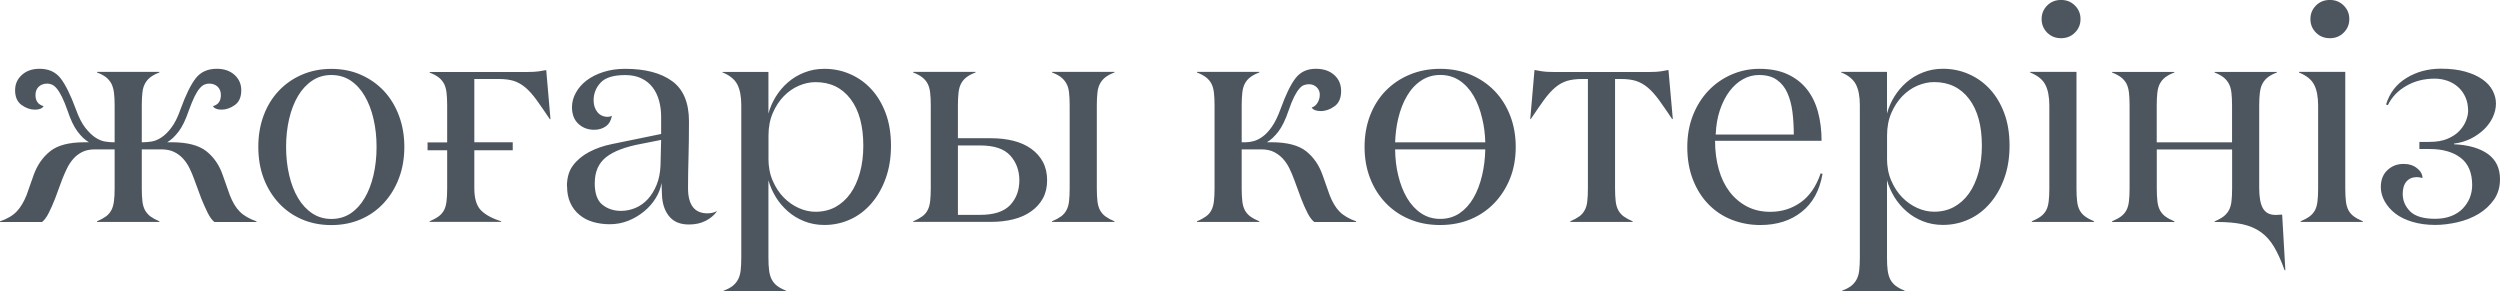<?xml version="1.0" encoding="UTF-8"?> <svg xmlns="http://www.w3.org/2000/svg" xmlns:xlink="http://www.w3.org/1999/xlink" xmlns:xodm="http://www.corel.com/coreldraw/odm/2003" xml:space="preserve" width="122.029mm" height="14.226mm" version="1.1" style="shape-rendering:geometricPrecision; text-rendering:geometricPrecision; image-rendering:optimizeQuality; fill-rule:evenodd; clip-rule:evenodd" viewBox="0 0 476.95 55.6"> <defs> <style type="text/css"> .fil0 {fill:#4D565F;fill-rule:nonzero} </style> </defs> <g id="Слой_x0020_1">  <g id="_2611520919632"> <path class="fil0" d="M-0 42.35l0 -0.12c1.38,-0.48 2.44,-1.1 3.18,-1.88 0.74,-0.77 1.36,-1.81 1.89,-3.13l1.35 -3.83c0.67,-1.87 1.72,-3.39 3.14,-4.53 1.43,-1.15 3.61,-1.72 6.57,-1.72l0.83 0c-0.75,-0.44 -1.47,-1.12 -2.16,-2.04 -0.69,-0.91 -1.33,-2.25 -1.92,-4.01 -0.38,-1.09 -0.74,-1.96 -1.08,-2.64 -0.33,-0.67 -0.66,-1.19 -0.97,-1.56 -0.31,-0.37 -0.62,-0.62 -0.92,-0.75 -0.29,-0.13 -0.6,-0.19 -0.9,-0.19 -0.67,0 -1.21,0.2 -1.62,0.59 -0.41,0.39 -0.62,0.92 -0.62,1.59 0,1.13 0.52,1.84 1.55,2.12 -0.26,0.44 -0.82,0.67 -1.67,0.67 -0.86,0 -1.71,-0.3 -2.53,-0.89 -0.82,-0.59 -1.24,-1.53 -1.24,-2.81 0,-1.18 0.43,-2.15 1.3,-2.93 0.86,-0.78 1.98,-1.17 3.37,-1.17 1.73,0 3.05,0.6 4,1.8 0.93,1.2 1.9,3.15 2.9,5.85 0.56,1.57 1.17,2.78 1.83,3.61 0.66,0.84 1.32,1.47 1.95,1.88 0.64,0.41 1.26,0.66 1.86,0.75 0.59,0.09 1.1,0.13 1.52,0.13l0.26 0 0 -7.02c0,-0.97 -0.04,-1.8 -0.13,-2.47 -0.09,-0.67 -0.26,-1.24 -0.5,-1.71 -0.26,-0.47 -0.59,-0.87 -1.02,-1.21 -0.43,-0.33 -1,-0.64 -1.71,-0.9l0 -0.12 11.9 0 0 0.12c-0.71,0.26 -1.28,0.57 -1.71,0.9 -0.43,0.33 -0.78,0.74 -1.03,1.21 -0.26,0.47 -0.43,1.04 -0.5,1.71 -0.08,0.68 -0.12,1.5 -0.12,2.47l0 7.02 0.23 0c0.44,0 0.97,-0.04 1.57,-0.13 0.61,-0.09 1.24,-0.33 1.88,-0.75 0.66,-0.41 1.31,-1.04 1.94,-1.88 0.65,-0.83 1.25,-2.04 1.8,-3.61 0.98,-2.7 1.94,-4.64 2.88,-5.85 0.94,-1.2 2.28,-1.8 4.01,-1.8 1.38,0 2.5,0.38 3.37,1.15 0.86,0.78 1.3,1.75 1.3,2.95 0,1.3 -0.41,2.24 -1.24,2.83 -0.82,0.58 -1.67,0.87 -2.53,0.87 -0.82,0 -1.37,-0.23 -1.64,-0.67 1.01,-0.27 1.52,-0.97 1.52,-2.12 0,-0.67 -0.21,-1.2 -0.62,-1.59 -0.41,-0.39 -0.95,-0.59 -1.63,-0.59 -0.3,0 -0.61,0.06 -0.9,0.19 -0.29,0.13 -0.6,0.37 -0.92,0.75 -0.31,0.37 -0.64,0.89 -0.96,1.55 -0.32,0.66 -0.69,1.54 -1.09,2.65 -0.6,1.77 -1.25,3.1 -1.94,4.01 -0.71,0.92 -1.42,1.6 -2.18,2.04l0.86 0c2.95,0 5.15,0.57 6.6,1.7 1.43,1.13 2.48,2.65 3.13,4.55l1.35 3.83c0.52,1.34 1.15,2.4 1.9,3.15 0.75,0.76 1.81,1.37 3.19,1.86l0 0.12 -8.03 0c-0.44,-0.34 -0.86,-0.92 -1.27,-1.73 -0.4,-0.81 -0.8,-1.71 -1.21,-2.7l-1.35 -3.66c-0.26,-0.75 -0.57,-1.46 -0.9,-2.14 -0.33,-0.69 -0.74,-1.29 -1.21,-1.82 -0.47,-0.53 -1.04,-0.96 -1.72,-1.3 -0.67,-0.33 -1.47,-0.5 -2.42,-0.5l-3.77 0 0 7.42c0,0.98 0.04,1.81 0.12,2.47 0.07,0.68 0.25,1.25 0.5,1.72 0.26,0.46 0.6,0.85 1.03,1.18 0.43,0.31 1,0.63 1.71,0.93l0 0.12 -11.9 0 0 -0.12c0.71,-0.3 1.28,-0.62 1.71,-0.93 0.43,-0.32 0.77,-0.72 1.02,-1.18 0.25,-0.47 0.41,-1.04 0.5,-1.72 0.09,-0.67 0.13,-1.49 0.13,-2.47l0 -7.42 -3.79 0c-0.94,0 -1.74,0.17 -2.4,0.5 -0.66,0.33 -1.22,0.77 -1.69,1.3 -0.47,0.53 -0.87,1.14 -1.21,1.83 -0.33,0.7 -0.65,1.4 -0.93,2.13l-1.35 3.66c-0.38,0.97 -0.78,1.87 -1.19,2.69 -0.41,0.81 -0.83,1.39 -1.28,1.74l-8 0zm49.28 -14.33c0,-2.16 0.33,-4.15 1.01,-5.97 0.68,-1.83 1.64,-3.39 2.87,-4.7 1.24,-1.32 2.71,-2.35 4.42,-3.09 1.72,-0.75 3.59,-1.12 5.63,-1.12 2.05,0 3.93,0.37 5.63,1.12 1.7,0.75 3.17,1.78 4.4,3.09 1.23,1.32 2.19,2.89 2.87,4.71 0.69,1.83 1.03,3.82 1.03,5.96 0,2.17 -0.34,4.16 -1.03,5.97 -0.68,1.81 -1.64,3.38 -2.87,4.72 -1.23,1.34 -2.7,2.39 -4.4,3.12 -1.71,0.74 -3.58,1.11 -5.63,1.11 -2.06,0 -3.94,-0.37 -5.64,-1.11 -1.71,-0.74 -3.17,-1.78 -4.41,-3.12 -1.23,-1.34 -2.19,-2.92 -2.87,-4.72 -0.68,-1.81 -1.01,-3.8 -1.01,-5.97zm5.3 0c0,1.92 0.2,3.72 0.59,5.39 0.39,1.68 0.96,3.14 1.69,4.37 0.74,1.24 1.64,2.21 2.72,2.93 1.07,0.71 2.29,1.06 3.63,1.06 1.38,0 2.61,-0.35 3.68,-1.06 1.07,-0.72 1.96,-1.69 2.68,-2.93 0.73,-1.23 1.29,-2.68 1.68,-4.35 0.39,-1.67 0.59,-3.47 0.59,-5.41 0,-1.91 -0.2,-3.7 -0.59,-5.37 -0.39,-1.67 -0.95,-3.12 -1.68,-4.35 -0.72,-1.24 -1.61,-2.21 -2.68,-2.93 -1.07,-0.71 -2.3,-1.06 -3.68,-1.06 -1.34,0 -2.56,0.35 -3.63,1.06 -1.08,0.72 -1.98,1.69 -2.72,2.93 -0.73,1.23 -1.3,2.68 -1.69,4.35 -0.39,1.67 -0.59,3.46 -0.59,5.37zm26.99 -0.86l3.74 0 0 -7c0,-0.98 -0.04,-1.81 -0.12,-2.48 -0.08,-0.67 -0.24,-1.25 -0.48,-1.71 -0.26,-0.47 -0.6,-0.88 -1.04,-1.22 -0.44,-0.33 -1.01,-0.64 -1.7,-0.9l0 -0.12 18.7 0c0.9,0 1.61,-0.04 2.12,-0.12 0.5,-0.09 0.98,-0.17 1.42,-0.24l0.81 9.37 -0.12 0c-0.98,-1.46 -1.83,-2.68 -2.53,-3.66 -0.71,-0.98 -1.41,-1.77 -2.11,-2.37 -0.71,-0.59 -1.44,-1.01 -2.23,-1.27 -0.79,-0.25 -1.76,-0.37 -2.91,-0.37l-4.63 0 0 12.07 7.33 0 0 1.53 -7.33 0 0 7.26c0,1.95 0.43,3.36 1.3,4.22 0.86,0.85 2.14,1.55 3.83,2.06l0 0.12 -13.65 0 0 -0.12c0.71,-0.3 1.29,-0.62 1.71,-0.93 0.43,-0.31 0.78,-0.71 1.03,-1.18 0.25,-0.47 0.4,-1.04 0.48,-1.71 0.08,-0.67 0.12,-1.49 0.12,-2.46l0 -7.26 -3.74 0 0 -1.53zm26.59 8.35c0,-1.59 0.38,-2.91 1.15,-3.94 0.77,-1.03 1.79,-1.88 3.06,-2.56 1.28,-0.68 2.72,-1.19 4.35,-1.52 1.62,-0.33 3.29,-0.68 5.02,-1.03l4.39 -0.9 0 -3.32c0,-1.05 -0.13,-2.05 -0.39,-3.01 -0.26,-0.96 -0.66,-1.81 -1.21,-2.53 -0.55,-0.73 -1.26,-1.31 -2.12,-1.73 -0.86,-0.43 -1.91,-0.65 -3.14,-0.65 -2.22,0 -3.77,0.48 -4.67,1.43 -0.9,0.96 -1.35,2.09 -1.35,3.4 0,0.9 0.25,1.65 0.73,2.25 0.49,0.59 1.16,0.89 1.98,0.89 0.26,0 0.53,-0.07 0.78,-0.21 -0.16,0.9 -0.54,1.57 -1.15,2.01 -0.62,0.44 -1.35,0.67 -2.23,0.67 -1.19,0 -2.2,-0.38 -3.01,-1.13 -0.81,-0.75 -1.23,-1.81 -1.23,-3.19 0,-0.94 0.25,-1.87 0.74,-2.75 0.48,-0.89 1.18,-1.68 2.07,-2.36 0.9,-0.68 1.97,-1.21 3.2,-1.6 1.24,-0.4 2.62,-0.6 4.15,-0.6 3.83,0 6.81,0.79 8.95,2.35 2.14,1.56 3.21,4.11 3.21,7.67 0,2.62 -0.03,4.95 -0.09,6.97 -0.06,2.02 -0.09,3.95 -0.09,5.77 0,3.21 1.24,4.81 3.71,4.81 0.68,0 1.26,-0.14 1.76,-0.41l0 0.09c-0.52,0.71 -1.22,1.29 -2.11,1.75 -0.89,0.46 -1.95,0.7 -3.18,0.7 -1.58,0 -2.79,-0.46 -3.63,-1.39 -0.84,-0.93 -1.34,-2.17 -1.49,-3.73 0,-0.08 -0.01,-0.24 -0.03,-0.47 -0.02,-0.25 -0.03,-0.5 -0.03,-0.79 0,-0.28 -0.01,-0.58 -0.03,-0.87 -0.02,-0.29 -0.03,-0.52 -0.03,-0.68 -0.16,1.01 -0.53,1.99 -1.13,2.94 -0.59,0.95 -1.33,1.79 -2.22,2.51 -0.88,0.72 -1.87,1.31 -2.98,1.76 -1.11,0.44 -2.29,0.67 -3.53,0.67 -1.14,0 -2.2,-0.15 -3.18,-0.43 -0.98,-0.28 -1.85,-0.73 -2.59,-1.34 -0.75,-0.61 -1.34,-1.37 -1.76,-2.29 -0.42,-0.91 -0.63,-1.98 -0.63,-3.2zm5.3 -0.61c0,1.97 0.48,3.36 1.45,4.14 0.97,0.79 2.16,1.19 3.56,1.19 0.94,0 1.87,-0.19 2.76,-0.56 0.89,-0.38 1.68,-0.94 2.37,-1.69 0.68,-0.76 1.24,-1.66 1.67,-2.72 0.43,-1.05 0.68,-2.28 0.74,-3.66l0.12 -4.91 -3.78 0.75c-3.03,0.56 -5.27,1.4 -6.71,2.54 -1.44,1.14 -2.17,2.78 -2.17,4.92zm24.36 -21.06l0 -0.12 8.78 0 0 7.95c0.3,-1.13 0.78,-2.21 1.4,-3.23 0.64,-1.03 1.4,-1.93 2.31,-2.72 0.9,-0.79 1.93,-1.41 3.12,-1.88 1.18,-0.47 2.45,-0.71 3.83,-0.71 1.75,0 3.39,0.33 4.93,1.01 1.54,0.67 2.9,1.63 4.05,2.89 1.16,1.26 2.07,2.79 2.74,4.59 0.67,1.8 1,3.86 1,6.18 0,2.28 -0.33,4.35 -1,6.21 -0.67,1.86 -1.58,3.46 -2.74,4.8 -1.16,1.34 -2.51,2.37 -4.05,3.06 -1.54,0.7 -3.18,1.05 -4.93,1.05 -1.37,0 -2.65,-0.24 -3.83,-0.71 -1.19,-0.47 -2.22,-1.1 -3.12,-1.89 -0.9,-0.79 -1.67,-1.69 -2.29,-2.7 -0.62,-1.02 -1.1,-2.09 -1.42,-3.22l0 14.76c0,0.98 0.04,1.8 0.13,2.45 0.09,0.67 0.26,1.24 0.5,1.71 0.26,0.48 0.59,0.88 1.02,1.21 0.43,0.33 1,0.64 1.71,0.92l0 0.12 -11.91 0 0 -0.12c0.72,-0.26 1.29,-0.57 1.72,-0.9 0.42,-0.33 0.78,-0.75 1.03,-1.23 0.26,-0.48 0.42,-1.05 0.5,-1.71 0.08,-0.67 0.12,-1.48 0.12,-2.46l0 -29.05c0,-1.68 -0.25,-3.01 -0.75,-3.98 -0.5,-0.97 -1.45,-1.75 -2.85,-2.32zm8.78 16.32c0,1.61 0.26,3.04 0.81,4.3 0.54,1.26 1.24,2.33 2.1,3.21 0.86,0.87 1.82,1.55 2.88,2.02 1.05,0.47 2.11,0.71 3.19,0.71 1.41,0 2.68,-0.3 3.79,-0.9 1.11,-0.61 2.06,-1.46 2.85,-2.56 0.79,-1.1 1.39,-2.43 1.83,-3.99 0.43,-1.55 0.65,-3.27 0.65,-5.14 0,-3.82 -0.81,-6.79 -2.44,-8.93 -1.63,-2.14 -3.85,-3.21 -6.67,-3.21 -1.06,0 -2.12,0.23 -3.18,0.68 -1.06,0.45 -2.02,1.12 -2.89,2.01 -0.86,0.89 -1.56,1.96 -2.1,3.22 -0.54,1.26 -0.81,2.69 -0.81,4.3l0 4.29zm27.61 12.18l0 -0.12c0.72,-0.3 1.29,-0.62 1.72,-0.93 0.44,-0.31 0.79,-0.71 1.03,-1.18 0.26,-0.47 0.41,-1.04 0.49,-1.72 0.08,-0.67 0.12,-1.49 0.12,-2.47l0 -15.79c0,-0.98 -0.04,-1.81 -0.12,-2.47 -0.08,-0.68 -0.24,-1.25 -0.49,-1.72 -0.25,-0.47 -0.6,-0.87 -1.04,-1.21 -0.44,-0.33 -1.01,-0.64 -1.71,-0.9l0 -0.12 11.9 0 0 0.12c-0.72,0.26 -1.29,0.57 -1.72,0.9 -0.44,0.34 -0.79,0.75 -1.03,1.21 -0.26,0.47 -0.41,1.04 -0.49,1.72 -0.08,0.67 -0.12,1.49 -0.12,2.47l0 6.24 6.35 0c1.55,0 2.98,0.17 4.28,0.5 1.3,0.33 2.42,0.84 3.38,1.53 0.94,0.68 1.69,1.52 2.22,2.52 0.53,1.01 0.79,2.17 0.79,3.47 0,1.31 -0.26,2.44 -0.79,3.43 -0.54,0.98 -1.28,1.81 -2.23,2.48 -0.95,0.69 -2.08,1.2 -3.39,1.53 -1.31,0.33 -2.74,0.5 -4.3,0.5l-14.85 0zm8.54 -1.35l4.23 0c2.67,0 4.58,-0.63 5.75,-1.88 1.16,-1.26 1.74,-2.82 1.74,-4.7 0,-1.87 -0.58,-3.46 -1.74,-4.74 -1.17,-1.29 -3.08,-1.92 -5.75,-1.92l-4.23 0 0 13.25zm17.96 1.35l0 -0.12c0.71,-0.3 1.28,-0.62 1.71,-0.93 0.43,-0.31 0.78,-0.71 1.03,-1.18 0.26,-0.47 0.43,-1.04 0.5,-1.72 0.08,-0.67 0.12,-1.49 0.12,-2.47l0 -15.79c0,-0.98 -0.04,-1.81 -0.12,-2.47 -0.07,-0.68 -0.24,-1.25 -0.5,-1.72 -0.26,-0.47 -0.6,-0.87 -1.03,-1.21 -0.43,-0.33 -1,-0.64 -1.71,-0.9l0 -0.12 11.9 0 0 0.12c-0.71,0.26 -1.28,0.57 -1.71,0.9 -0.43,0.33 -0.78,0.74 -1.03,1.21 -0.26,0.47 -0.43,1.04 -0.5,1.72 -0.08,0.67 -0.12,1.49 -0.12,2.47l0 15.79c0,0.98 0.04,1.81 0.12,2.47 0.07,0.68 0.25,1.25 0.5,1.72 0.26,0.47 0.6,0.86 1.03,1.18 0.43,0.31 1,0.63 1.71,0.93l0 0.12 -11.9 0zm27.64 0l0 -0.12c0.72,-0.3 1.29,-0.62 1.72,-0.93 0.44,-0.31 0.79,-0.71 1.03,-1.18 0.26,-0.47 0.41,-1.04 0.49,-1.72 0.08,-0.67 0.12,-1.49 0.12,-2.47l0 -15.79c0,-0.98 -0.04,-1.81 -0.12,-2.47 -0.08,-0.68 -0.24,-1.25 -0.49,-1.72 -0.25,-0.47 -0.6,-0.87 -1.04,-1.21 -0.44,-0.33 -1.01,-0.64 -1.71,-0.9l0 -0.12 11.9 0 0 0.12c-0.72,0.26 -1.29,0.57 -1.72,0.9 -0.44,0.33 -0.79,0.74 -1.03,1.21 -0.26,0.47 -0.41,1.04 -0.49,1.71 -0.08,0.68 -0.12,1.5 -0.12,2.47l0 7.02 0.75 0c0.48,0 0.99,-0.07 1.54,-0.22 0.55,-0.15 1.12,-0.43 1.71,-0.86 0.6,-0.43 1.19,-1.07 1.78,-1.91 0.58,-0.84 1.13,-1.97 1.65,-3.39 0.98,-2.71 1.92,-4.65 2.85,-5.85 0.92,-1.19 2.21,-1.79 3.86,-1.79 1.46,0 2.63,0.39 3.51,1.18 0.88,0.78 1.32,1.8 1.32,3.06 0,1.34 -0.42,2.32 -1.27,2.92 -0.84,0.61 -1.72,0.91 -2.62,0.91 -0.86,0 -1.44,-0.23 -1.73,-0.67 0.48,-0.16 0.85,-0.46 1.13,-0.93 0.28,-0.47 0.42,-0.98 0.42,-1.54 0,-0.56 -0.2,-1.02 -0.59,-1.4 -0.39,-0.38 -0.88,-0.58 -1.48,-0.58 -0.3,0 -0.61,0.05 -0.9,0.15 -0.3,0.09 -0.61,0.31 -0.92,0.68 -0.31,0.35 -0.64,0.85 -0.98,1.52 -0.33,0.66 -0.7,1.54 -1.08,2.66 -0.59,1.76 -1.25,3.1 -1.95,4.02 -0.71,0.92 -1.43,1.6 -2.19,2.04l0.89 0c2.95,0 5.14,0.57 6.58,1.7 1.43,1.13 2.48,2.65 3.15,4.55l1.35 3.83c0.52,1.34 1.15,2.4 1.89,3.15 0.75,0.76 1.81,1.37 3.17,1.86l0 0.12 -8 0c-0.44,-0.34 -0.87,-0.92 -1.29,-1.73 -0.41,-0.81 -0.81,-1.71 -1.19,-2.7l-1.35 -3.66c-0.28,-0.75 -0.57,-1.46 -0.91,-2.14 -0.33,-0.69 -0.74,-1.29 -1.22,-1.82 -0.48,-0.53 -1.05,-0.96 -1.71,-1.3 -0.67,-0.33 -1.46,-0.5 -2.4,-0.5l-3.77 0 0 7.42c0,0.98 0.04,1.81 0.12,2.47 0.08,0.68 0.24,1.25 0.49,1.72 0.25,0.46 0.59,0.85 1.03,1.18 0.43,0.31 1,0.63 1.72,0.93l0 0.12 -11.9 0zm31.98 -14.31c0,-2.17 0.35,-4.16 1.05,-5.99 0.7,-1.82 1.69,-3.39 2.96,-4.7 1.28,-1.32 2.8,-2.35 4.57,-3.09 1.78,-0.75 3.72,-1.12 5.83,-1.12 2.12,0 4.07,0.37 5.84,1.12 1.76,0.75 3.28,1.78 4.55,3.09 1.28,1.32 2.27,2.89 2.98,4.72 0.71,1.83 1.06,3.82 1.06,5.97 0,2.17 -0.35,4.15 -1.06,5.96 -0.72,1.8 -1.71,3.37 -2.98,4.71 -1.28,1.34 -2.8,2.39 -4.55,3.12 -1.77,0.74 -3.72,1.11 -5.84,1.11 -2.13,0 -4.08,-0.37 -5.84,-1.11 -1.77,-0.74 -3.29,-1.78 -4.56,-3.12 -1.28,-1.34 -2.27,-2.92 -2.96,-4.71 -0.7,-1.81 -1.05,-3.79 -1.05,-5.96zm6.41 5.39c0.4,1.67 0.96,3.11 1.69,4.35 0.74,1.24 1.63,2.21 2.71,2.93 1.07,0.71 2.28,1.06 3.62,1.06 1.38,0 2.6,-0.35 3.67,-1.06 1.06,-0.72 1.95,-1.69 2.67,-2.93 0.72,-1.24 1.27,-2.68 1.66,-4.35 0.36,-1.51 0.56,-3.15 0.6,-4.92l-17.2 0c0.02,1.75 0.21,3.39 0.58,4.92zm16.04 -10.78c-0.38,-1.67 -0.93,-3.12 -1.65,-4.36 -0.73,-1.24 -1.62,-2.21 -2.68,-2.92 -1.07,-0.71 -2.3,-1.06 -3.67,-1.06 -1.34,0 -2.56,0.35 -3.63,1.06 -1.08,0.71 -1.98,1.68 -2.71,2.92 -0.74,1.24 -1.3,2.69 -1.7,4.36 -0.33,1.41 -0.52,2.92 -0.58,4.51l17.2 0c-0.04,-1.59 -0.23,-3.09 -0.58,-4.51zm9.16 0.08l0.81 -9.37c0.44,0.08 0.91,0.16 1.42,0.25 0.51,0.09 1.22,0.13 2.11,0.13l18.5 0c0.9,0 1.61,-0.04 2.13,-0.13 0.51,-0.09 0.98,-0.17 1.4,-0.25l0.83 9.37 -0.12 0c-0.97,-1.45 -1.82,-2.67 -2.52,-3.65 -0.72,-0.97 -1.42,-1.76 -2.13,-2.36 -0.72,-0.6 -1.46,-1.01 -2.25,-1.27 -0.79,-0.25 -1.75,-0.37 -2.88,-0.37l-1.12 0 0 20.85c0,0.98 0.04,1.81 0.12,2.47 0.07,0.68 0.25,1.25 0.5,1.72 0.26,0.47 0.6,0.86 1.03,1.18 0.43,0.31 1,0.63 1.71,0.93l0 0.12 -11.9 0 0 -0.12c0.71,-0.3 1.28,-0.62 1.71,-0.93 0.43,-0.31 0.78,-0.71 1.03,-1.18 0.27,-0.47 0.43,-1.04 0.5,-1.72 0.08,-0.67 0.12,-1.49 0.12,-2.47l0 -20.85 -1.12 0c-1.14,0 -2.1,0.13 -2.9,0.37 -0.79,0.26 -1.54,0.67 -2.24,1.27 -0.71,0.6 -1.4,1.38 -2.12,2.36 -0.71,0.98 -1.55,2.2 -2.52,3.65l-0.12 0zm29.96 5.33c0,-2.21 0.36,-4.23 1.08,-6.05 0.72,-1.83 1.71,-3.4 2.96,-4.71 1.26,-1.32 2.73,-2.34 4.41,-3.07 1.68,-0.73 3.44,-1.09 5.28,-1.09 2.07,0 3.86,0.33 5.34,1.01 1.48,0.67 2.72,1.61 3.7,2.83 0.98,1.22 1.7,2.67 2.16,4.36 0.46,1.69 0.69,3.53 0.69,5.53l-20.32 0c0,1.98 0.24,3.8 0.71,5.46 0.47,1.67 1.17,3.09 2.08,4.29 0.92,1.19 2.03,2.12 3.33,2.8 1.3,0.67 2.77,1 4.42,1 2.17,0 4.1,-0.6 5.79,-1.8 1.69,-1.19 2.96,-3.04 3.82,-5.55l0.35 0.12c-0.55,3.16 -1.87,5.58 -3.98,7.24 -2.1,1.68 -4.74,2.51 -7.92,2.51 -1.87,0 -3.66,-0.33 -5.37,-0.99 -1.7,-0.66 -3.17,-1.63 -4.43,-2.91 -1.26,-1.27 -2.26,-2.83 -2.99,-4.68 -0.74,-1.85 -1.11,-3.95 -1.11,-6.3zm5.42 -2.38l14.9 0c0,-1.5 -0.09,-2.95 -0.26,-4.33 -0.18,-1.37 -0.5,-2.58 -0.97,-3.62 -0.46,-1.04 -1.14,-1.88 -2.01,-2.49 -0.87,-0.62 -2,-0.92 -3.41,-0.92 -1.06,0 -2.07,0.26 -3.03,0.8 -0.97,0.53 -1.83,1.3 -2.58,2.29 -0.75,0.99 -1.35,2.19 -1.83,3.58 -0.47,1.4 -0.74,2.96 -0.81,4.7zm23.9 -11.84l0 -0.12 8.78 0 0 7.95c0.3,-1.13 0.78,-2.21 1.4,-3.23 0.64,-1.03 1.4,-1.93 2.31,-2.72 0.9,-0.79 1.93,-1.41 3.12,-1.88 1.18,-0.47 2.45,-0.71 3.83,-0.71 1.75,0 3.39,0.33 4.93,1.01 1.54,0.67 2.9,1.63 4.05,2.89 1.16,1.26 2.07,2.79 2.74,4.59 0.67,1.8 1,3.86 1,6.18 0,2.28 -0.33,4.35 -1,6.21 -0.67,1.86 -1.58,3.46 -2.74,4.8 -1.16,1.34 -2.51,2.37 -4.05,3.06 -1.54,0.7 -3.18,1.05 -4.93,1.05 -1.37,0 -2.65,-0.24 -3.83,-0.71 -1.19,-0.47 -2.22,-1.1 -3.12,-1.89 -0.9,-0.79 -1.67,-1.69 -2.29,-2.7 -0.62,-1.02 -1.1,-2.09 -1.42,-3.22l0 14.76c0,0.98 0.04,1.8 0.13,2.45 0.09,0.67 0.26,1.24 0.5,1.71 0.26,0.48 0.59,0.88 1.02,1.21 0.43,0.33 1,0.64 1.71,0.92l0 0.12 -11.91 0 0 -0.12c0.72,-0.26 1.29,-0.57 1.72,-0.9 0.42,-0.33 0.78,-0.75 1.03,-1.23 0.26,-0.48 0.42,-1.05 0.5,-1.71 0.08,-0.67 0.12,-1.48 0.12,-2.46l0 -29.05c0,-1.68 -0.25,-3.01 -0.75,-3.98 -0.5,-0.97 -1.45,-1.75 -2.85,-2.32zm8.78 16.32c0,1.61 0.26,3.04 0.81,4.3 0.54,1.26 1.24,2.33 2.1,3.21 0.86,0.87 1.82,1.55 2.88,2.02 1.05,0.47 2.11,0.71 3.19,0.71 1.41,0 2.68,-0.3 3.79,-0.9 1.11,-0.61 2.06,-1.46 2.85,-2.56 0.79,-1.1 1.39,-2.43 1.83,-3.99 0.43,-1.55 0.65,-3.27 0.65,-5.14 0,-3.82 -0.81,-6.79 -2.44,-8.93 -1.63,-2.14 -3.85,-3.21 -6.67,-3.21 -1.06,0 -2.12,0.23 -3.18,0.68 -1.06,0.45 -2.02,1.12 -2.89,2.01 -0.86,0.89 -1.56,1.96 -2.1,3.22 -0.54,1.26 -0.81,2.69 -0.81,4.3l0 4.29zm27.32 -16.32l0 -0.12 8.83 0 0 22.21c0,0.98 0.04,1.81 0.12,2.47 0.08,0.68 0.24,1.25 0.49,1.72 0.25,0.46 0.59,0.85 1.03,1.18 0.43,0.31 1,0.63 1.72,0.93l0 0.12 -11.88 0 0 -0.12c0.71,-0.3 1.29,-0.62 1.71,-0.93 0.43,-0.32 0.78,-0.72 1.03,-1.18 0.25,-0.47 0.4,-1.04 0.48,-1.72 0.08,-0.67 0.12,-1.49 0.12,-2.47l0 -15.79c0,-1.68 -0.26,-3.01 -0.77,-3.98 -0.5,-0.97 -1.46,-1.75 -2.89,-2.32zm2.18 -10.19c0,-1.02 0.35,-1.87 1.06,-2.59 0.71,-0.71 1.59,-1.06 2.65,-1.06 1.05,0 1.93,0.35 2.64,1.06 0.72,0.72 1.07,1.57 1.07,2.59 0,1.01 -0.35,1.87 -1.07,2.59 -0.71,0.71 -1.59,1.06 -2.64,1.06 -1.06,0 -1.94,-0.35 -2.65,-1.06 -0.71,-0.72 -1.06,-1.58 -1.06,-2.59zm13.44 38.7l0 -0.12c0.71,-0.31 1.29,-0.62 1.71,-0.93 0.43,-0.32 0.78,-0.72 1.03,-1.19 0.25,-0.47 0.4,-1.04 0.48,-1.71 0.08,-0.67 0.12,-1.49 0.12,-2.47l0 -15.79c0,-0.97 -0.04,-1.8 -0.12,-2.47 -0.08,-0.67 -0.24,-1.24 -0.48,-1.71 -0.26,-0.47 -0.6,-0.87 -1.04,-1.21 -0.44,-0.33 -1.01,-0.64 -1.7,-0.9l0 -0.12 11.88 0 0 0.12c-0.72,0.26 -1.29,0.57 -1.72,0.9 -0.44,0.33 -0.78,0.74 -1.03,1.21 -0.26,0.47 -0.41,1.04 -0.49,1.71 -0.08,0.68 -0.12,1.5 -0.12,2.47l0 7.02 14.37 0 0 -7.02c0,-0.97 -0.04,-1.8 -0.12,-2.47 -0.08,-0.67 -0.25,-1.24 -0.5,-1.71 -0.26,-0.47 -0.6,-0.87 -1.03,-1.21 -0.43,-0.33 -0.99,-0.64 -1.68,-0.9l0 -0.12 11.88 0 0 0.12c-0.71,0.26 -1.29,0.57 -1.72,0.9 -0.42,0.33 -0.77,0.74 -1.02,1.21 -0.25,0.46 -0.41,1.03 -0.5,1.71 -0.09,0.67 -0.13,1.49 -0.13,2.46l0 15.76c0,1.77 0.24,3.05 0.72,3.88 0.48,0.82 1.27,1.24 2.37,1.24l0.26 0c0.14,0 0.48,-0.02 1.03,-0.06l0.61 10.6 -0.15 0c-0.63,-1.77 -1.3,-3.24 -1.99,-4.42 -0.71,-1.19 -1.54,-2.13 -2.52,-2.83 -0.97,-0.7 -2.14,-1.2 -3.48,-1.5 -1.34,-0.29 -2.95,-0.44 -4.84,-0.44l-0.51 0 0 -0.12c0.71,-0.3 1.27,-0.62 1.69,-0.93 0.42,-0.32 0.77,-0.72 1.02,-1.18 0.26,-0.47 0.42,-1.04 0.5,-1.72 0.08,-0.67 0.12,-1.49 0.12,-2.47l0 -7.42 -14.37 0 0 7.42c0,0.98 0.04,1.81 0.12,2.47 0.08,0.68 0.24,1.25 0.49,1.72 0.26,0.46 0.59,0.85 1.03,1.18 0.43,0.31 1,0.63 1.72,0.93l0 0.13 -11.88 -0.01zm35.66 -28.51l0 -0.12 8.83 0 0 22.21c0,0.98 0.04,1.81 0.12,2.47 0.08,0.68 0.24,1.25 0.49,1.72 0.25,0.46 0.59,0.85 1.03,1.18 0.43,0.31 1,0.63 1.72,0.93l0 0.12 -11.88 0 0 -0.12c0.71,-0.3 1.29,-0.62 1.71,-0.93 0.43,-0.32 0.78,-0.72 1.03,-1.18 0.25,-0.47 0.4,-1.04 0.48,-1.72 0.08,-0.67 0.12,-1.49 0.12,-2.47l0 -15.79c0,-1.68 -0.26,-3.01 -0.77,-3.98 -0.5,-0.97 -1.46,-1.75 -2.89,-2.32zm2.18 -10.19c0,-1.02 0.35,-1.87 1.06,-2.59 0.71,-0.71 1.59,-1.06 2.65,-1.06 1.05,0 1.93,0.35 2.64,1.06 0.72,0.72 1.07,1.57 1.07,2.59 0,1.01 -0.35,1.87 -1.07,2.59 -0.71,0.71 -1.59,1.06 -2.64,1.06 -1.06,0 -1.94,-0.35 -2.65,-1.06 -0.71,-0.72 -1.06,-1.58 -1.06,-2.59z"></path> <path class="fil0" d="M454.21 35.7c0,-1.38 0.42,-2.46 1.27,-3.25 0.84,-0.79 1.87,-1.18 3.08,-1.18 1.02,0 1.88,0.27 2.56,0.82 0.69,0.54 1.04,1.17 1.04,1.88 -0.35,-0.12 -0.71,-0.18 -1.07,-0.18 -0.82,0 -1.48,0.27 -1.96,0.81 -0.49,0.55 -0.74,1.33 -0.74,2.38 0,1.3 0.48,2.41 1.43,3.36 0.96,0.93 2.54,1.4 4.75,1.4 1.17,0 2.2,-0.18 3.09,-0.53 0.88,-0.35 1.62,-0.83 2.21,-1.45 0.58,-0.61 1.02,-1.3 1.33,-2.06 0.29,-0.77 0.44,-1.56 0.44,-2.39 0,-2.37 -0.74,-4.09 -2.2,-5.21 -1.46,-1.11 -3.42,-1.67 -5.85,-1.67l-2.02 0 0 -1.36 1.9 0c1.41,0 2.59,-0.21 3.52,-0.62 0.94,-0.41 1.7,-0.92 2.27,-1.54 0.56,-0.61 0.97,-1.26 1.23,-1.95 0.26,-0.69 0.38,-1.29 0.38,-1.78 0,-1.02 -0.18,-1.91 -0.53,-2.68 -0.35,-0.77 -0.82,-1.4 -1.41,-1.92 -0.59,-0.52 -1.26,-0.91 -2.03,-1.18 -0.77,-0.26 -1.56,-0.4 -2.39,-0.4 -2.03,0 -3.85,0.46 -5.44,1.38 -1.59,0.91 -2.77,2.14 -3.51,3.67l-0.35 -0.11c0.67,-2.2 1.97,-3.89 3.9,-5.07 1.92,-1.18 4.12,-1.77 6.59,-1.77 1.78,0 3.31,0.19 4.62,0.56 1.31,0.37 2.4,0.86 3.28,1.48 0.87,0.61 1.52,1.32 1.94,2.12 0.42,0.8 0.64,1.63 0.64,2.49 0,0.86 -0.2,1.72 -0.58,2.56 -0.38,0.84 -0.93,1.61 -1.64,2.32 -0.72,0.7 -1.56,1.3 -2.54,1.8 -0.98,0.49 -2.06,0.82 -3.25,0.97l0 0.12c2.73,0.12 4.88,0.73 6.44,1.83 1.56,1.11 2.34,2.72 2.34,4.83 0,1.5 -0.38,2.8 -1.15,3.91 -0.78,1.1 -1.75,2 -2.94,2.72 -1.19,0.71 -2.52,1.24 -3.99,1.58 -1.47,0.34 -2.91,0.52 -4.29,0.52 -1.57,0 -3.01,-0.2 -4.31,-0.58 -1.3,-0.38 -2.39,-0.91 -3.27,-1.58 -0.87,-0.68 -1.56,-1.45 -2.05,-2.34 -0.49,-0.88 -0.74,-1.8 -0.74,-2.74z"></path> </g> </g> </svg> 